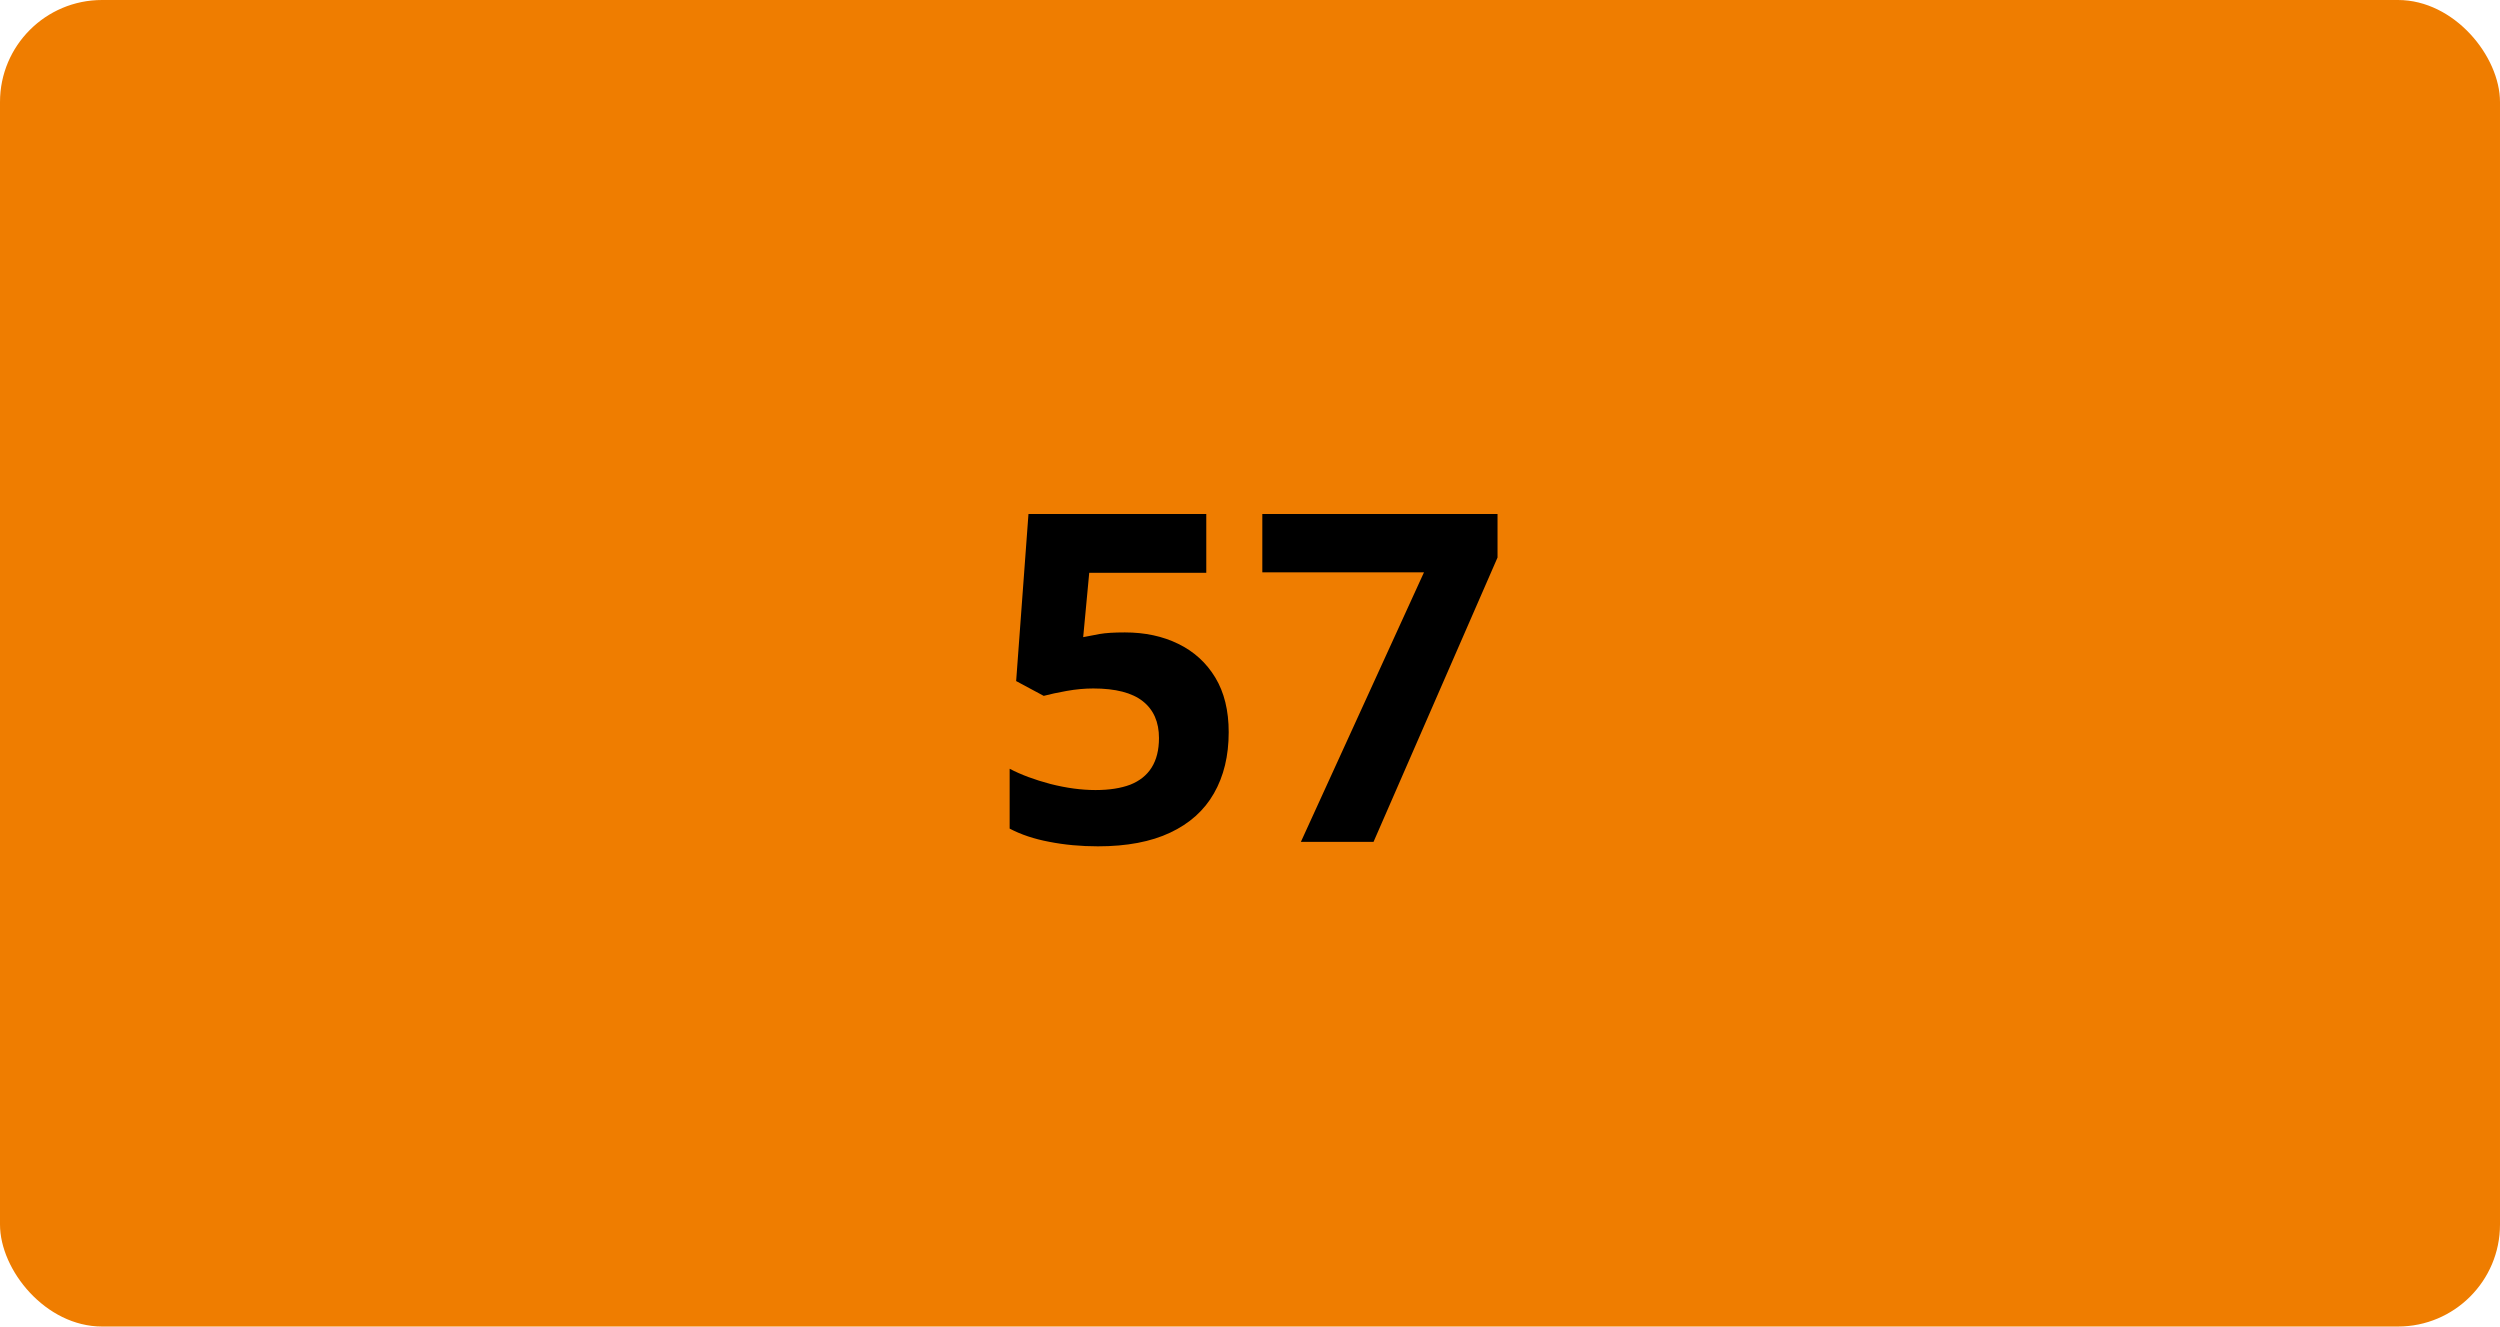<svg width="98" height="52" viewBox="0 0 98 52" fill="none" xmlns="http://www.w3.org/2000/svg">
<rect width="98" height="52" rx="4" fill="#EF7D00"/>
<path d="M44.096 24.791C44.881 24.791 45.578 24.94 46.188 25.239C46.803 25.538 47.286 25.977 47.638 26.558C47.989 27.138 48.165 27.852 48.165 28.702C48.165 29.628 47.972 30.428 47.585 31.102C47.204 31.77 46.633 32.282 45.871 32.64C45.115 32.997 44.172 33.176 43.041 33.176C42.367 33.176 41.731 33.117 41.134 33C40.542 32.889 40.023 32.716 39.578 32.481V30.135C40.023 30.369 40.557 30.568 41.178 30.732C41.805 30.891 42.394 30.97 42.944 30.97C43.483 30.97 43.938 30.899 44.307 30.759C44.676 30.612 44.954 30.39 45.142 30.091C45.335 29.786 45.432 29.399 45.432 28.931C45.432 28.304 45.221 27.823 44.799 27.489C44.377 27.155 43.73 26.988 42.856 26.988C42.523 26.988 42.174 27.02 41.81 27.085C41.453 27.149 41.154 27.214 40.914 27.278L39.833 26.698L40.316 20.15H47.286V22.453H42.698L42.461 24.976C42.66 24.935 42.877 24.894 43.111 24.852C43.346 24.811 43.674 24.791 44.096 24.791ZM50.995 33L55.82 22.436H49.483V20.15H58.703V21.855L53.843 33H50.995Z" fill="black"/>
</svg>
